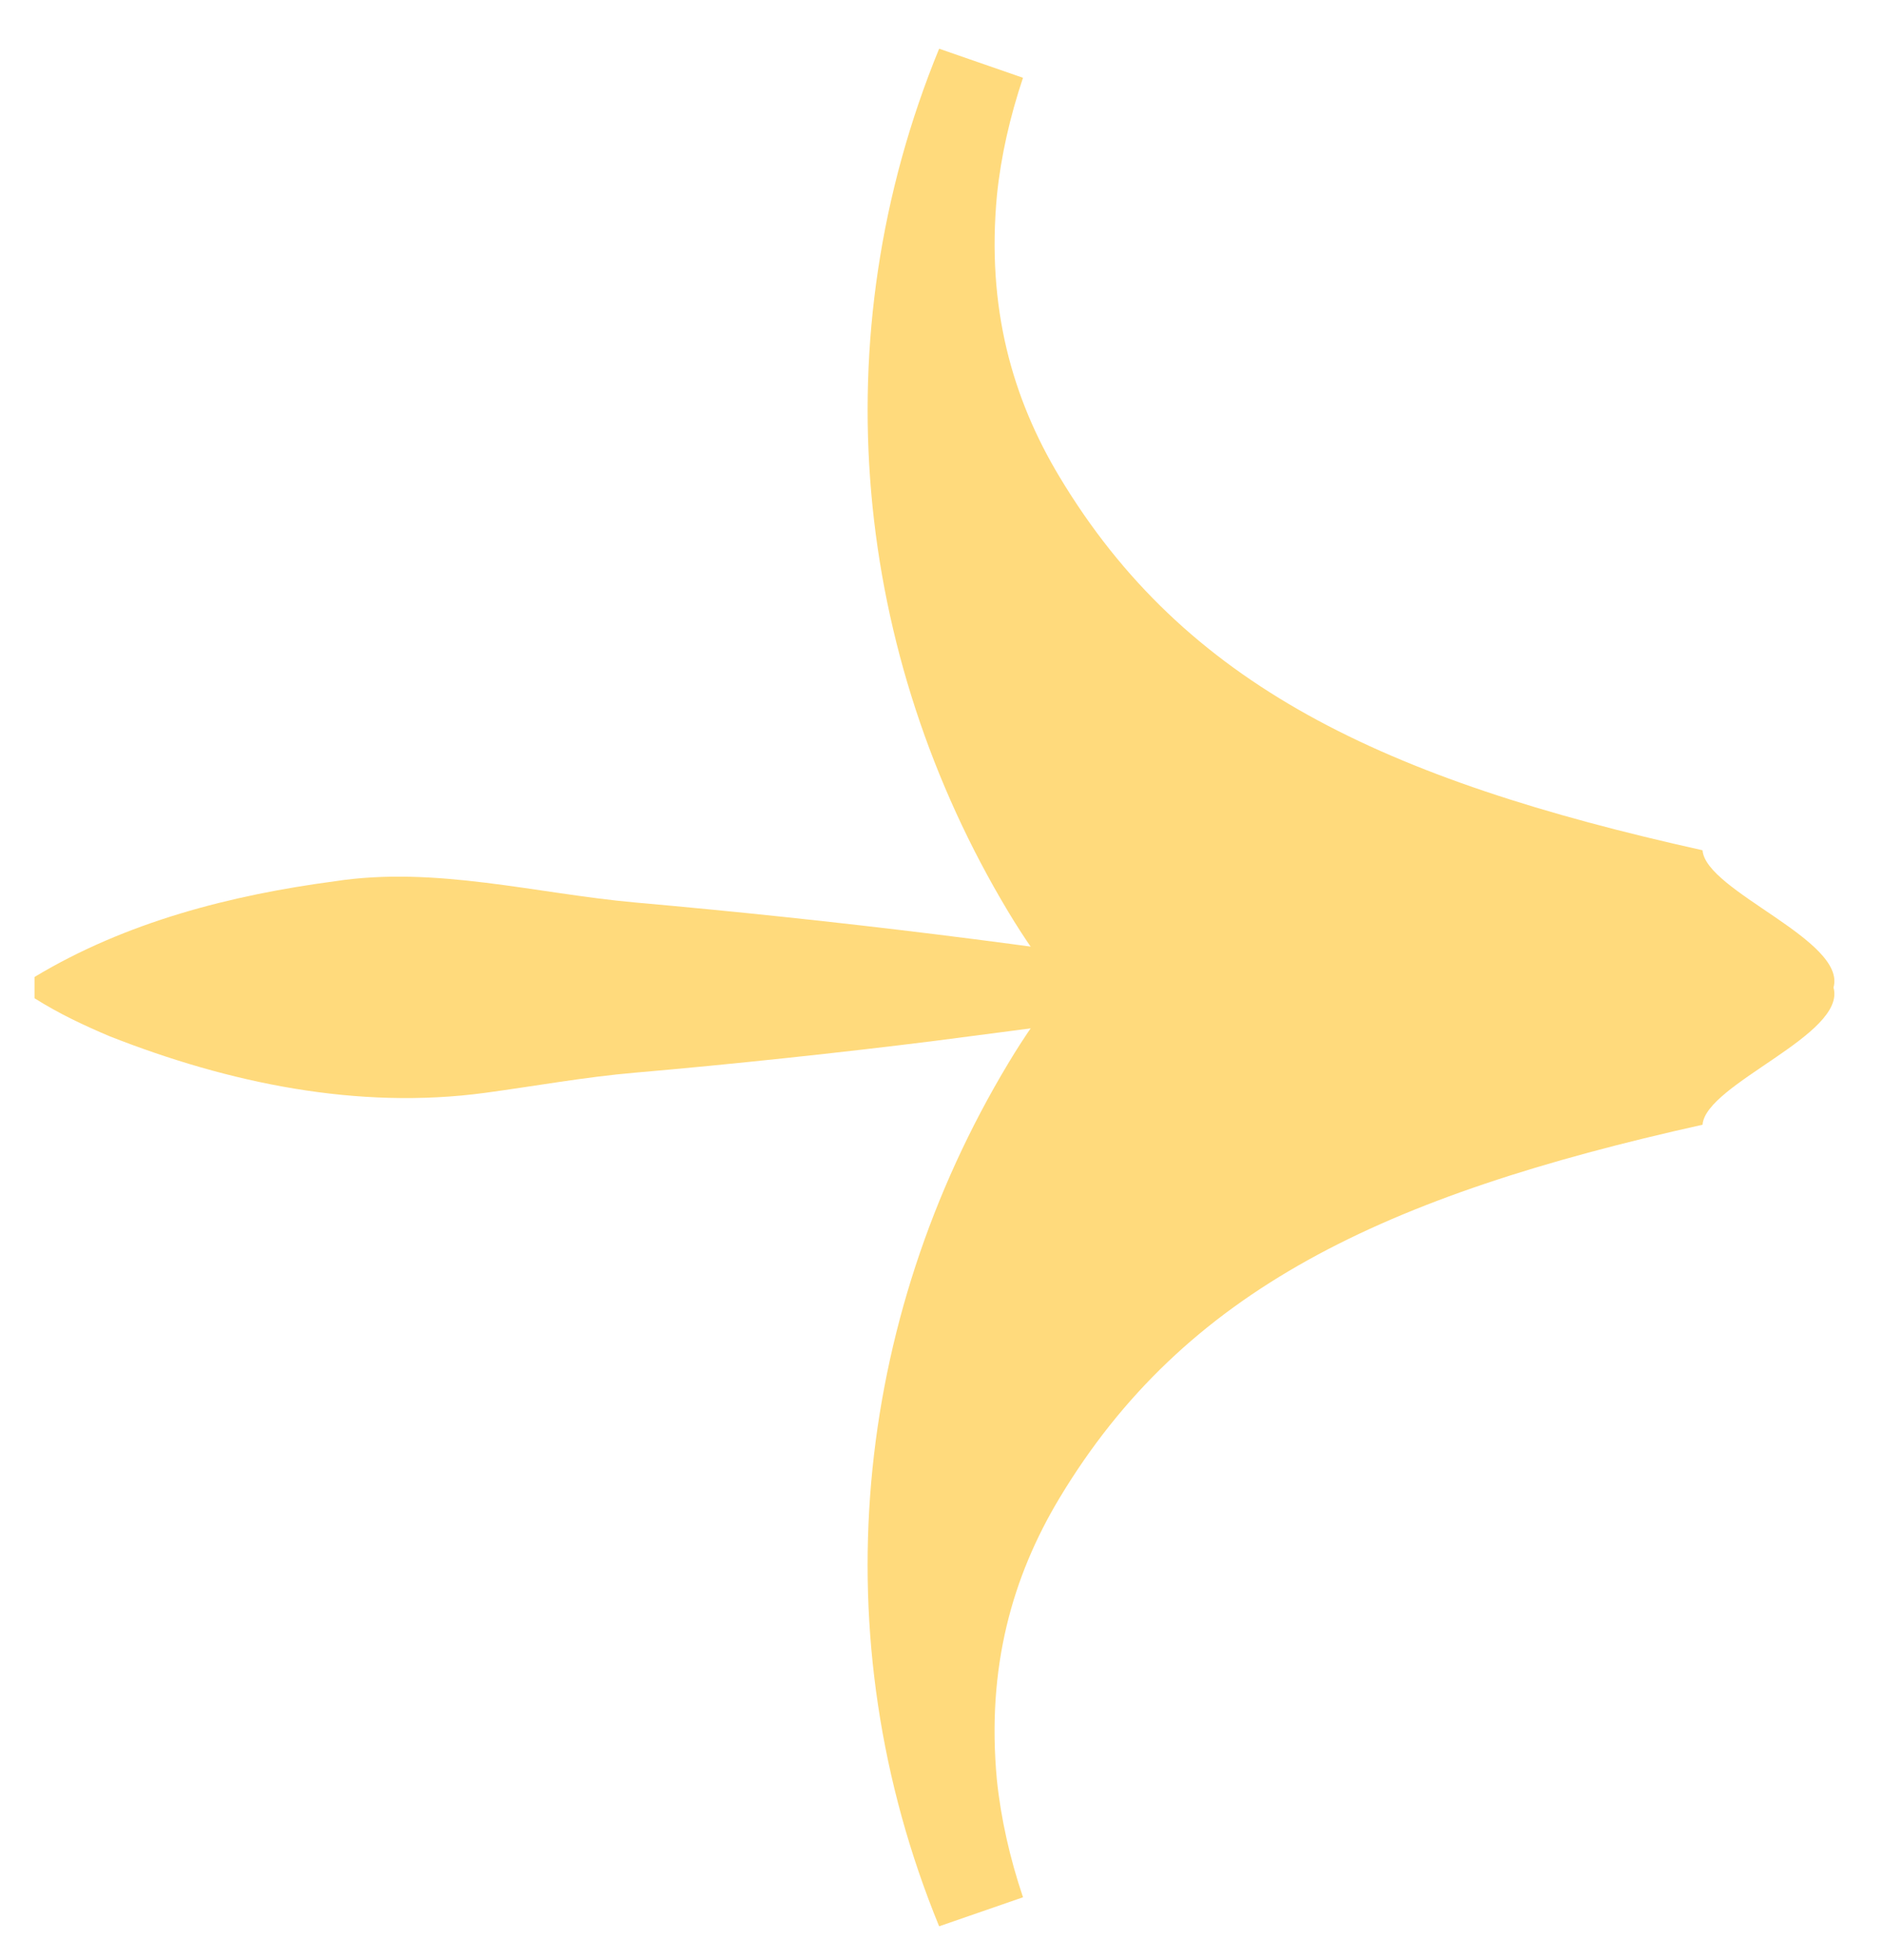 <svg width="25" height="26" viewBox="0 0 25 26" fill="none" xmlns="http://www.w3.org/2000/svg">
<g clip-path="url(#clip0_129_355)">
<path d="M13.575 1.031C13.402 1.548 13.282 2.07 13.229 2.591C13.089 4.085 13.435 5.287 14.059 6.325C15.72 9.091 18.352 10.337 22.592 11.279C22.634 11.824 24.506 12.471 24.33 13.1C24.505 13.728 22.634 14.375 22.592 14.92C18.352 15.863 15.72 17.109 14.058 19.874C13.435 20.912 13.089 22.114 13.228 23.608C13.282 24.129 13.401 24.651 13.575 25.168L12.462 25.553C10.883 21.704 11.332 17.511 13.377 14.109C13.592 13.749 13.827 13.413 14.076 13.1C13.827 12.786 13.592 12.45 13.377 12.091C11.333 8.688 10.883 4.495 12.462 0.646L13.575 1.032L13.575 1.031Z" fill="#FFDA7C"/>
<path d="M16.402 12.96C13.773 12.536 11.081 12.207 8.43 11.972C7.107 11.853 5.78 11.485 4.444 11.69C3.067 11.873 1.674 12.228 0.458 12.96L0.458 13.242C0.789 13.451 1.122 13.605 1.454 13.746C3.038 14.369 4.745 14.725 6.436 14.497C7.101 14.407 7.765 14.286 8.43 14.229C9.681 14.121 11.17 13.963 12.416 13.806C13.745 13.633 15.073 13.465 16.402 13.242L16.402 12.96Z" fill="#FFDA7C"/>
</g>
<defs>
<clipPath id="clip0_129_355">
<rect width="24.906" height="24.365" fill="white" transform="matrix(-1.19249e-08 -1 -1 1.19249e-08 24.822 25.555)"/>
</clipPath>
</defs>
</svg>
